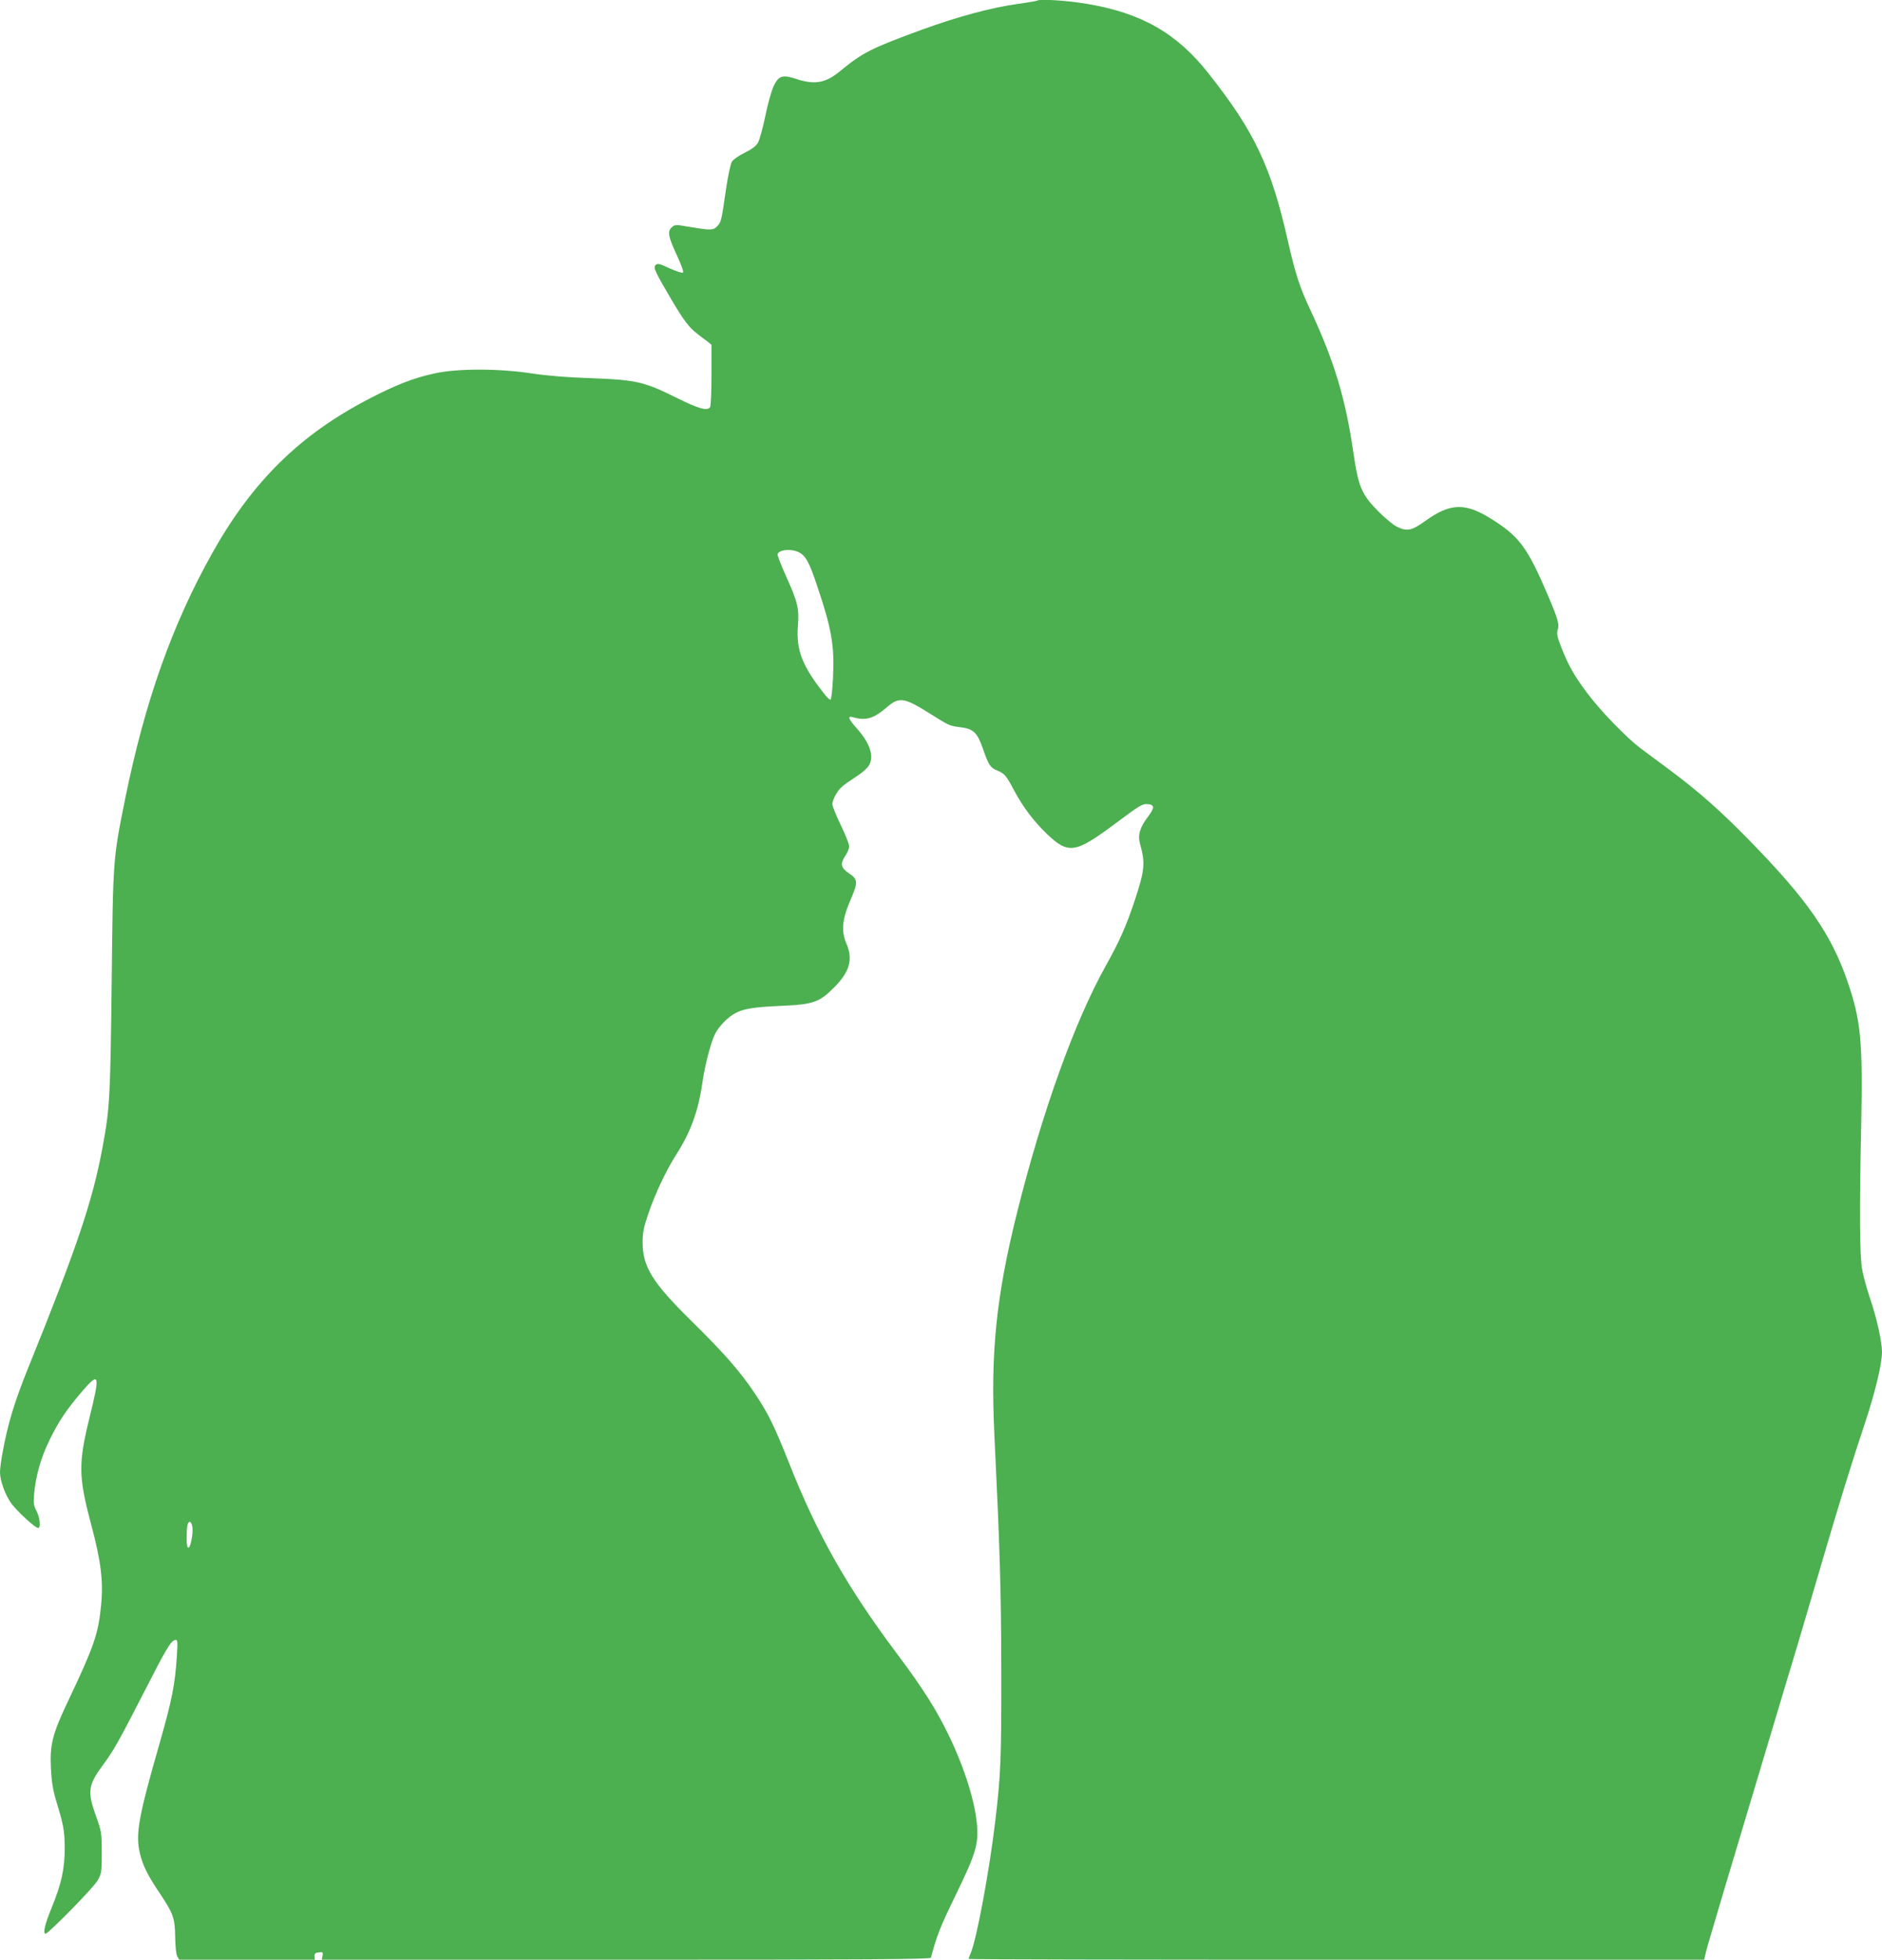 <?xml version="1.0" standalone="no"?>
<!DOCTYPE svg PUBLIC "-//W3C//DTD SVG 20010904//EN"
 "http://www.w3.org/TR/2001/REC-SVG-20010904/DTD/svg10.dtd">
<svg version="1.0" xmlns="http://www.w3.org/2000/svg"
 width="1230pt" height="1280pt" viewBox="0 0 1230 1280"
 preserveAspectRatio="xMidYMid meet">
<g transform="translate(0,1280) scale(0.1,-0.1)"
fill="#4caf50" stroke="none">
<path d="M6779 12796 c-2 -2 -58 -12 -124 -21 -173 -24 -391 -82 -627 -168
-334 -122 -390 -150 -538 -272 -95 -78 -165 -90 -285 -51 -91 30 -115 23 -149
-47 -14 -29 -38 -116 -54 -194 -16 -78 -38 -157 -48 -175 -14 -23 -39 -42 -86
-65 -37 -18 -75 -44 -84 -58 -9 -14 -26 -90 -40 -187 -29 -202 -31 -208 -56
-235 -26 -28 -43 -28 -175 -6 -99 17 -102 17 -123 -2 -29 -27 -23 -61 36 -187
26 -56 43 -103 38 -108 -5 -5 -44 8 -87 27 -68 32 -80 34 -92 22 -17 -17 -7
-38 105 -229 79 -133 114 -180 167 -220 21 -16 50 -39 66 -50 l27 -22 0 -196
c0 -108 -4 -203 -9 -211 -18 -27 -73 -12 -224 63 -208 103 -259 115 -557 126
-155 5 -286 16 -385 31 -216 33 -487 33 -635 0 -135 -29 -251 -74 -426 -165
-453 -234 -766 -542 -1028 -1011 -261 -466 -438 -966 -566 -1593 -82 -406 -81
-392 -90 -1202 -9 -760 -12 -827 -60 -1085 -66 -354 -169 -657 -484 -1435 -93
-231 -134 -365 -170 -562 -9 -48 -16 -104 -16 -125 1 -56 34 -148 75 -204 39
-52 155 -159 174 -159 19 0 12 67 -10 110 -19 36 -21 52 -16 113 11 118 44
235 101 352 60 122 108 194 210 314 117 136 122 118 50 -173 -72 -294 -71
-381 10 -686 67 -250 83 -380 66 -543 -18 -180 -47 -263 -210 -607 -108 -226
-125 -293 -117 -454 4 -80 13 -136 32 -201 51 -168 57 -199 58 -315 0 -137
-20 -231 -88 -397 -41 -100 -56 -163 -37 -163 18 0 312 299 338 345 28 48 29
54 29 185 0 130 -2 139 -38 239 -57 160 -51 202 46 333 69 93 104 155 267 473
146 286 177 338 204 343 17 4 18 -3 12 -105 -12 -187 -33 -290 -111 -563 -140
-487 -160 -598 -131 -723 19 -81 50 -144 129 -261 90 -135 100 -163 102 -286
1 -61 6 -114 13 -127 l13 -23 443 0 443 0 -1 22 c-1 18 5 24 28 26 26 3 28 1
24 -22 l-5 -26 1989 0 c1582 0 1989 3 1992 13 38 143 62 204 161 407 130 267
150 332 141 452 -11 152 -79 372 -180 583 -85 177 -172 315 -341 540 -329 439
-521 778 -705 1242 -100 252 -138 329 -228 464 -98 145 -194 255 -411 469
-258 254 -321 355 -321 517 0 61 7 97 36 182 46 135 117 285 182 387 96 149
146 288 172 469 16 115 56 268 84 323 25 50 85 110 133 135 55 29 120 39 294
47 212 9 254 23 348 118 105 104 128 186 82 291 -34 81 -27 157 28 284 50 115
49 134 -12 174 -52 35 -57 62 -23 112 14 20 26 49 26 63 0 15 -25 77 -55 139
-30 62 -55 123 -55 137 0 14 11 44 25 66 24 40 38 53 139 119 27 17 59 45 70
60 43 58 16 149 -74 249 -55 62 -63 84 -27 74 85 -25 136 -10 220 62 83 72
114 68 280 -36 132 -83 132 -83 205 -92 85 -11 110 -35 147 -143 36 -104 48
-122 93 -140 47 -19 59 -33 111 -132 57 -106 124 -195 209 -278 146 -140 188
-133 461 71 147 110 168 123 200 120 49 -4 49 -23 1 -86 -51 -68 -65 -118 -49
-174 35 -126 31 -171 -36 -373 -55 -165 -97 -260 -189 -425 -203 -363 -416
-956 -580 -1615 -136 -546 -173 -915 -147 -1449 36 -746 44 -1001 45 -1536 1
-578 -3 -683 -40 -990 -39 -327 -120 -760 -159 -855 -8 -19 -15 -37 -15 -40 0
-3 1082 -5 2404 -5 l2404 0 12 53 c11 45 152 519 533 1787 53 173 143 479 202
680 129 441 215 720 302 980 67 201 113 390 113 470 0 67 -36 229 -80 355 -20
61 -43 144 -50 185 -16 93 -18 375 -6 940 11 553 -2 687 -91 944 -105 304
-263 532 -633 910 -199 204 -337 325 -530 469 -74 55 -160 119 -190 141 -90
68 -261 244 -348 361 -87 116 -123 181 -172 307 -24 63 -27 83 -19 106 11 33
1 71 -66 227 -134 313 -187 384 -377 501 -164 101 -261 97 -419 -16 -95 -68
-123 -73 -192 -39 -23 12 -76 56 -118 98 -110 111 -131 160 -164 386 -51 352
-125 598 -283 935 -68 145 -96 232 -143 438 -110 491 -219 722 -521 1103 -206
262 -439 395 -795 454 -129 22 -311 33 -324 21z m-1565 -3600 c49 -21 73 -61
127 -224 95 -280 114 -393 103 -603 -4 -78 -11 -139 -16 -139 -6 0 -20 12 -32
27 -153 191 -194 295 -181 458 9 108 -2 155 -77 320 -32 71 -57 136 -56 144 6
29 81 39 132 17z m-3958 -6362 c9 -36 -8 -136 -23 -142 -10 -3 -13 15 -13 66
0 73 6 102 21 102 5 0 12 -12 15 -26z"/>
</g>
</svg>
